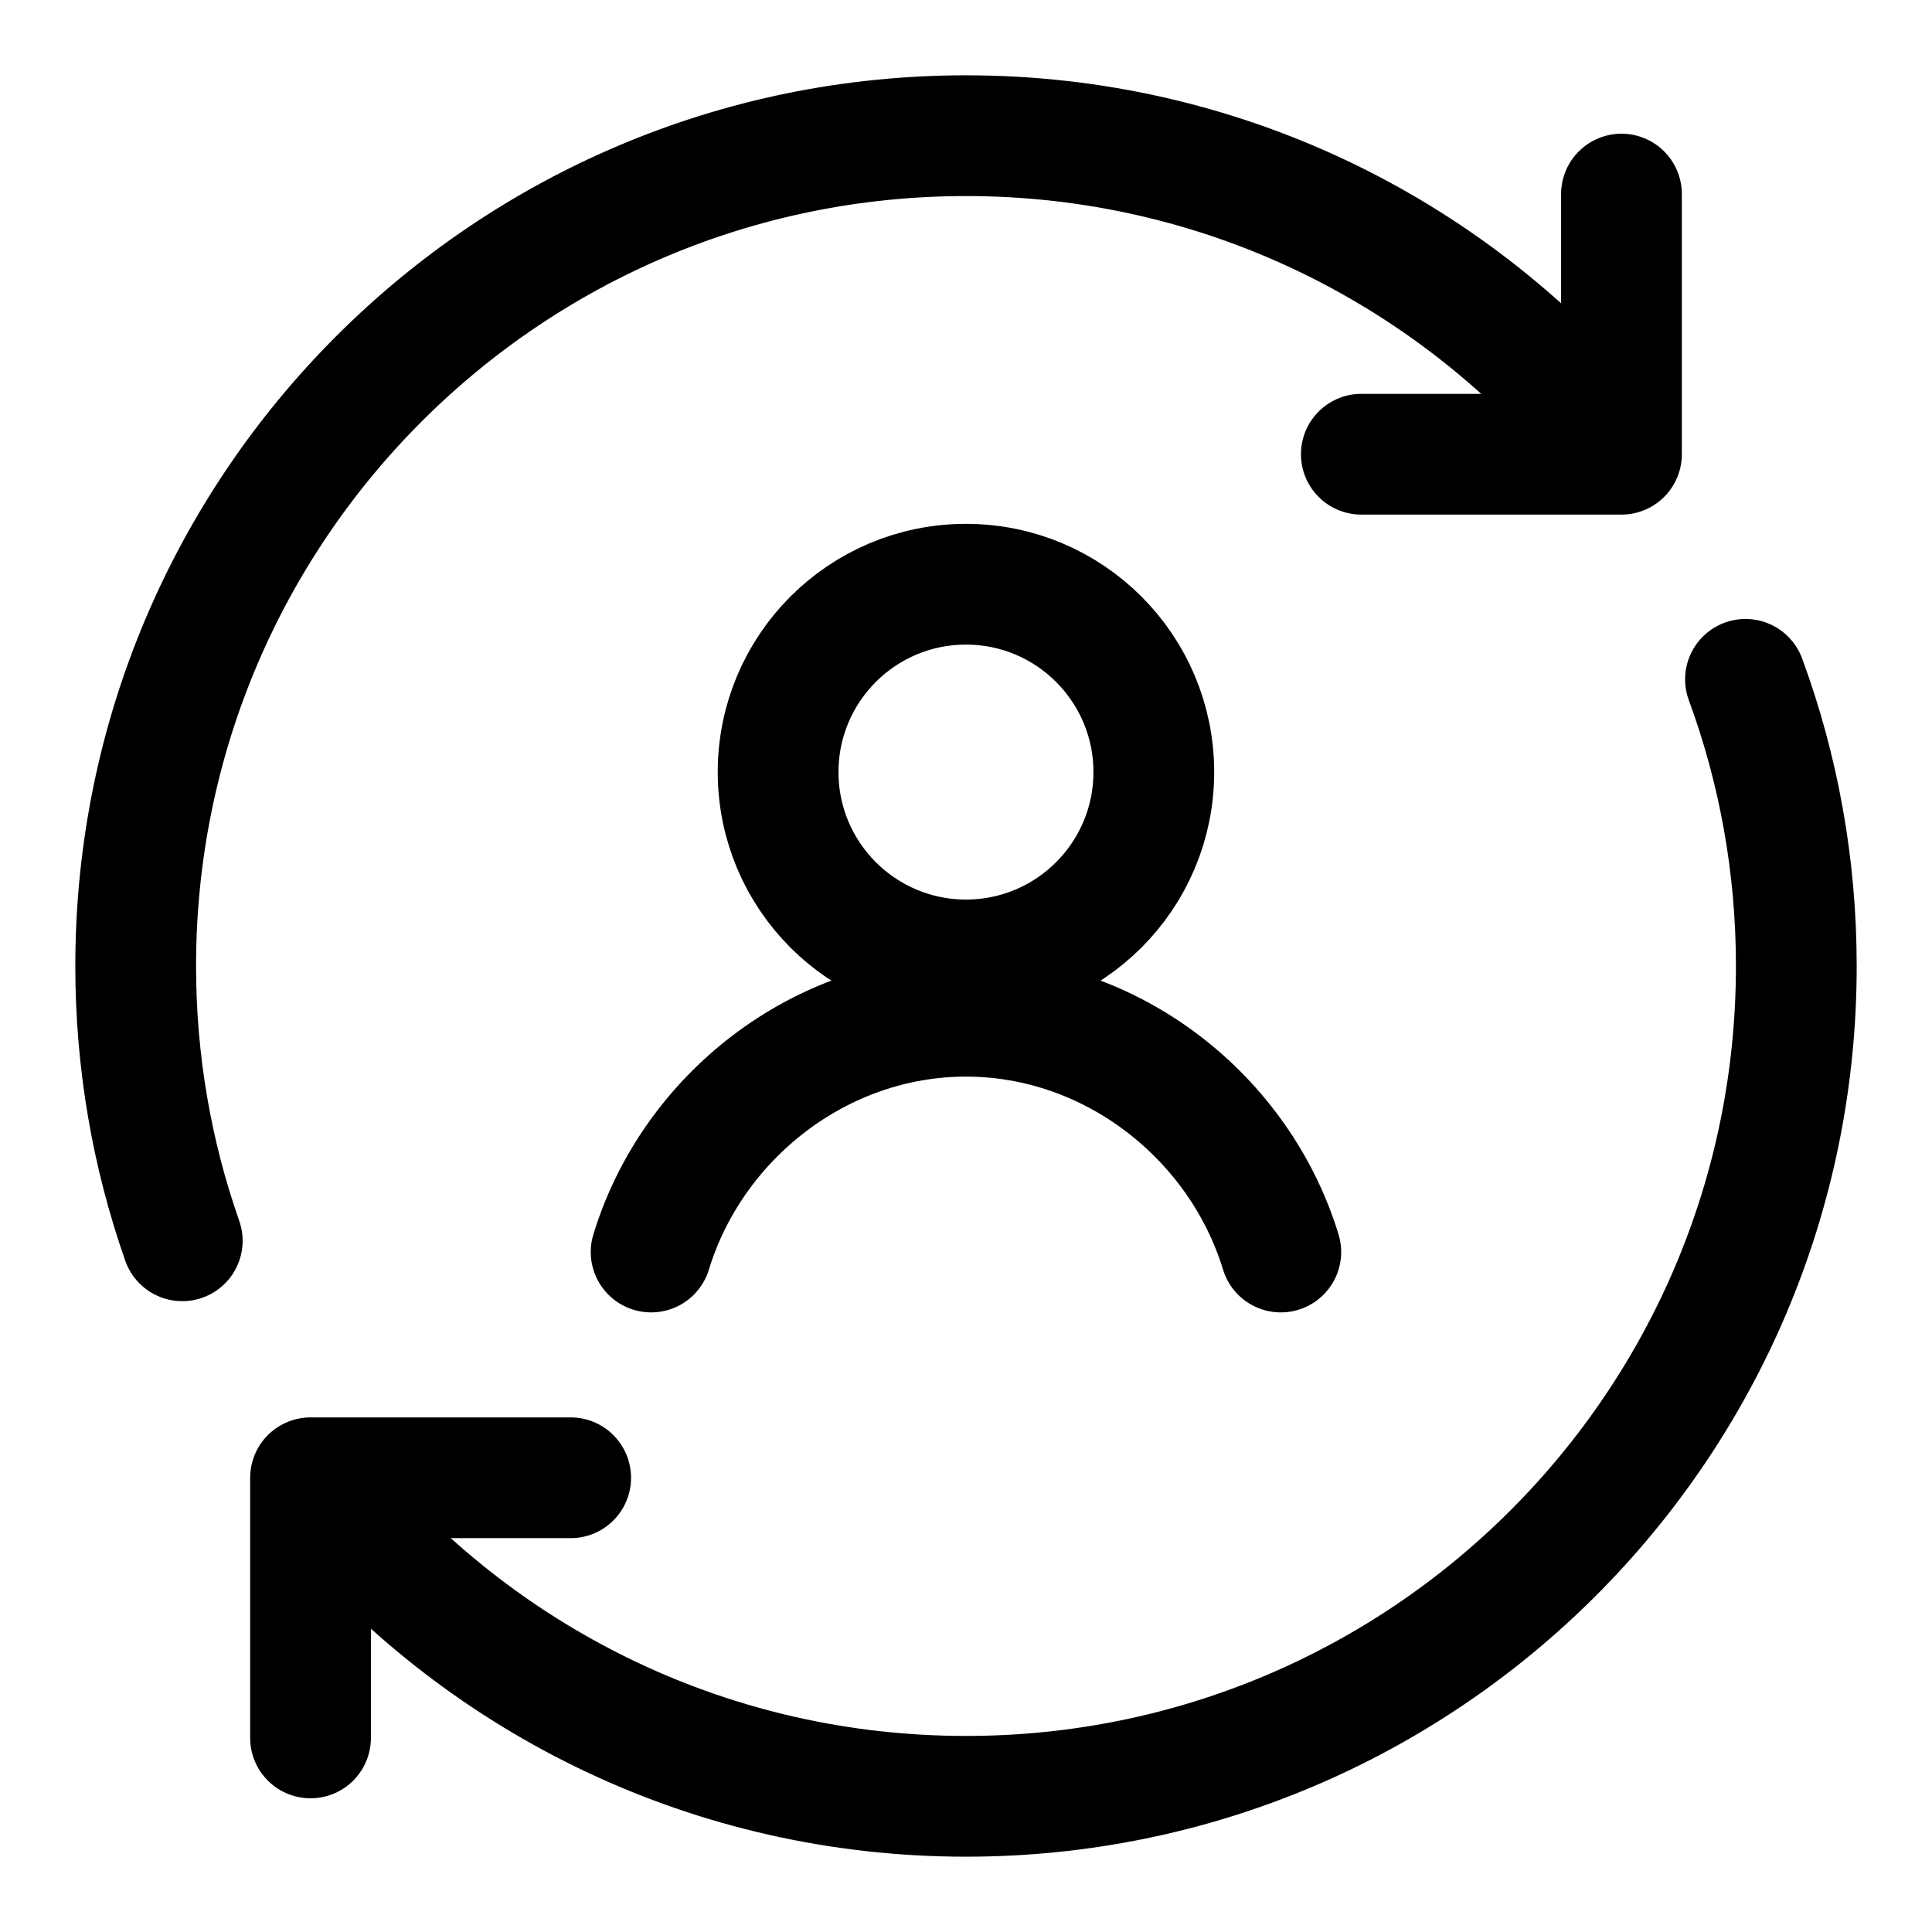 <?xml version="1.0" encoding="UTF-8"?>
<svg xmlns="http://www.w3.org/2000/svg" fill="none" viewBox="-1.5 -1.5 48 48" id="Switch-Account-2--Streamline-Ultimate" height="48" width="48">
  <desc>Switch Account 2 Streamline Icon: https://streamlinehq.com</desc>
  <path stroke="#000000" stroke-linecap="round" stroke-linejoin="round" stroke-miterlimit="10" d="M22.499 22.349c2.577 0 4.667 -2.09 4.667 -4.667 0 -2.577 -2.09 -4.667 -4.667 -4.667 -2.578 0 -4.667 2.089 -4.667 4.667 0 2.577 2.089 4.667 4.667 4.667Z" stroke-width="3"></path>
  <path stroke="#000000" stroke-linecap="round" stroke-linejoin="round" stroke-miterlimit="10" d="M30.321 29.606c-1.022 -3.348 -4.187 -5.858 -7.822 -5.858 -3.635 0 -6.8 2.51 -7.822 5.858" stroke-width="3"></path>
  <path stroke="#000000" stroke-linecap="round" stroke-linejoin="round" stroke-miterlimit="10" d="M38.252 9.18C34.468 4.709 28.816 1.871 22.5 1.871 11.107 1.871 1.871 11.107 1.871 22.5c0 2.393 0.407 4.691 1.157 6.827m3.763 6.544C10.575 40.312 16.208 43.129 22.5 43.129c11.393 0 20.629 -9.236 20.629 -20.629 0 -2.503 -0.446 -4.903 -1.263 -7.122" stroke-width="3"></path>
  <path stroke="#000000" stroke-linecap="round" stroke-linejoin="round" d="M32.322 9.785h6.463V3.322" stroke-width="3"></path>
  <path stroke="#000000" stroke-linecap="round" stroke-linejoin="round" d="M12.678 35.215H6.215v6.463" stroke-width="3"></path>
</svg>
